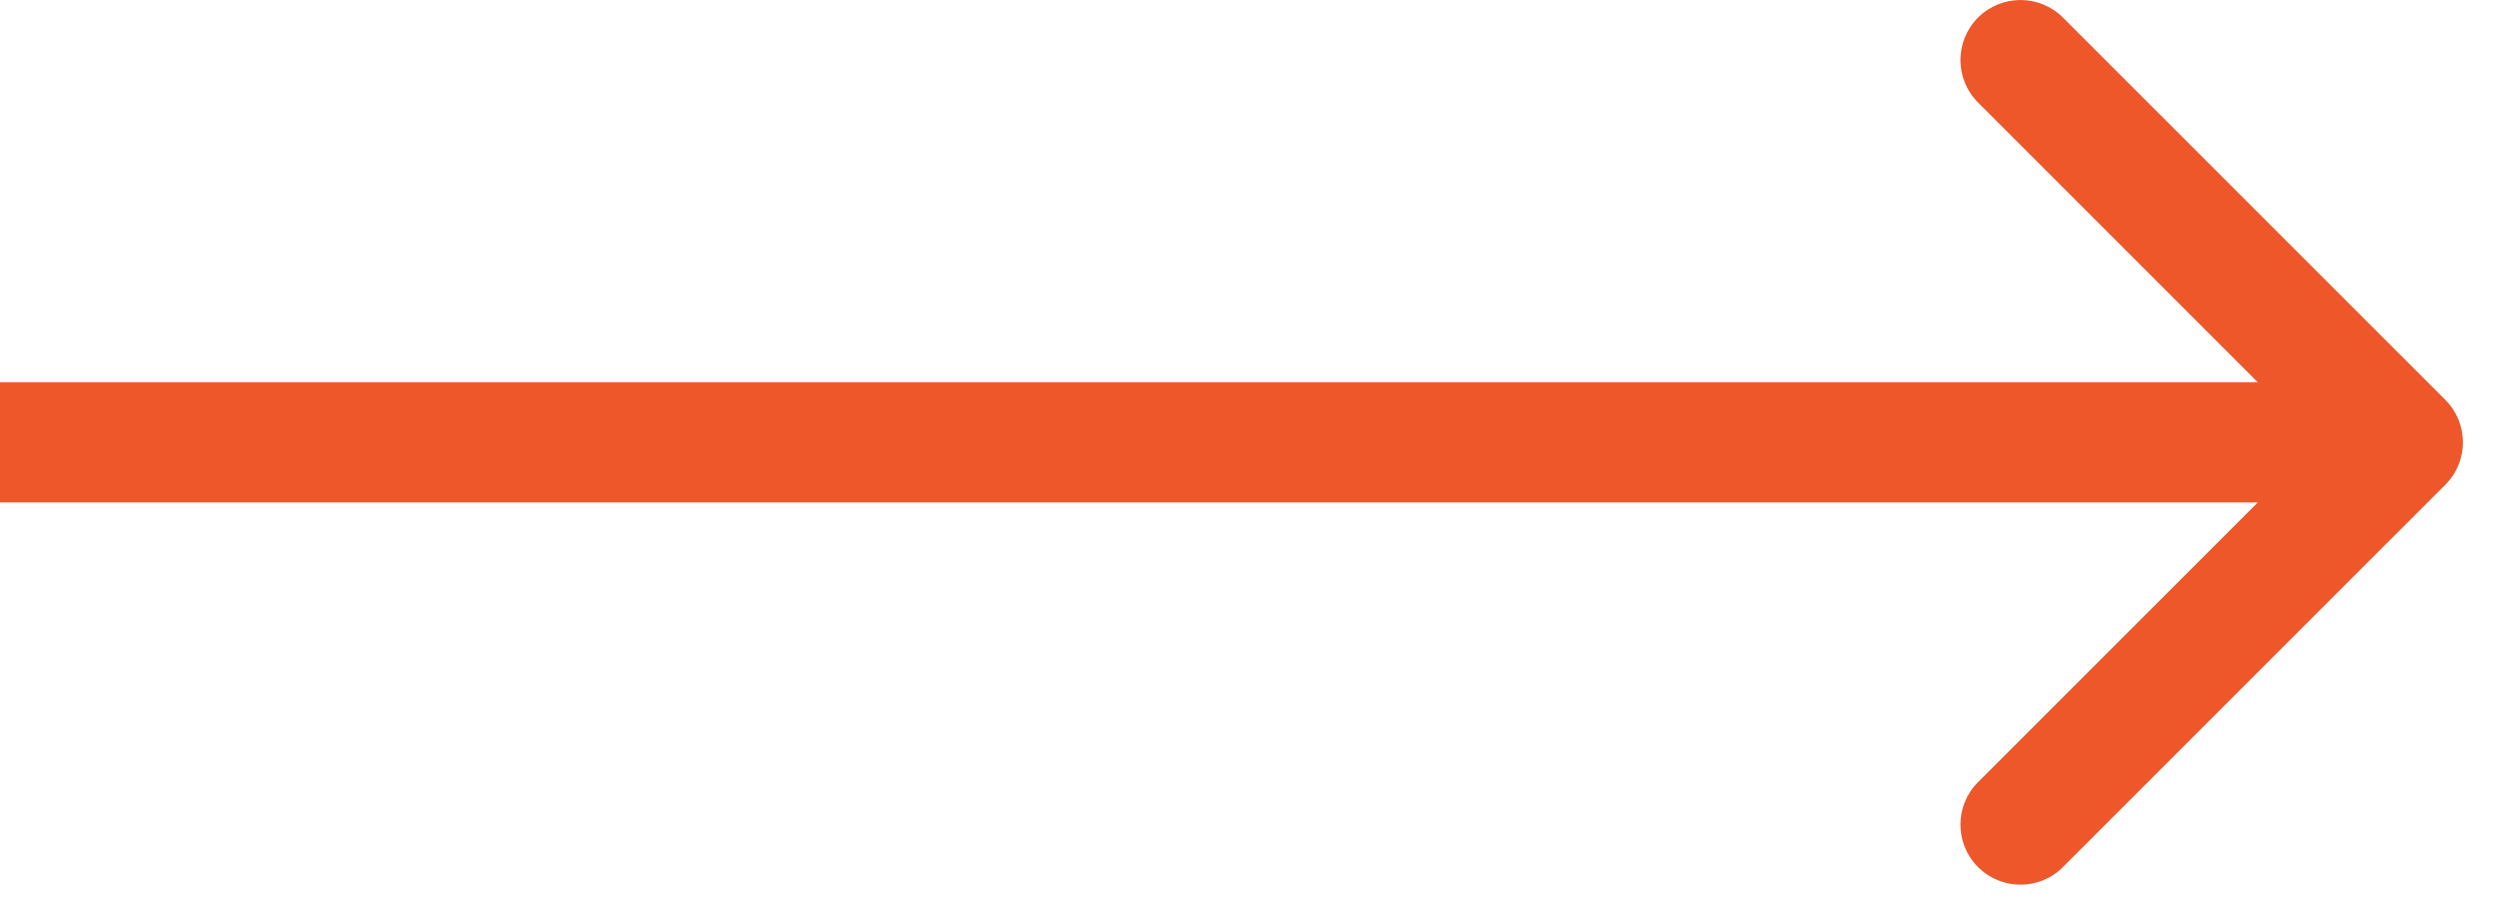 <?xml version="1.0" encoding="UTF-8"?> <svg xmlns="http://www.w3.org/2000/svg" width="33" height="12" viewBox="0 0 33 12" fill="none"><path d="M26.11 0.232C26.42 -0.077 26.922 -0.077 27.231 0.232L32.278 5.278C32.588 5.588 32.588 6.09 32.278 6.399L27.231 11.445C26.922 11.755 26.42 11.755 26.11 11.445C25.801 11.136 25.801 10.634 26.11 10.324L29.803 6.632H0V5.046H29.803L26.11 1.353C25.801 1.044 25.801 0.542 26.11 0.232Z" fill="#ED5729"></path></svg> 